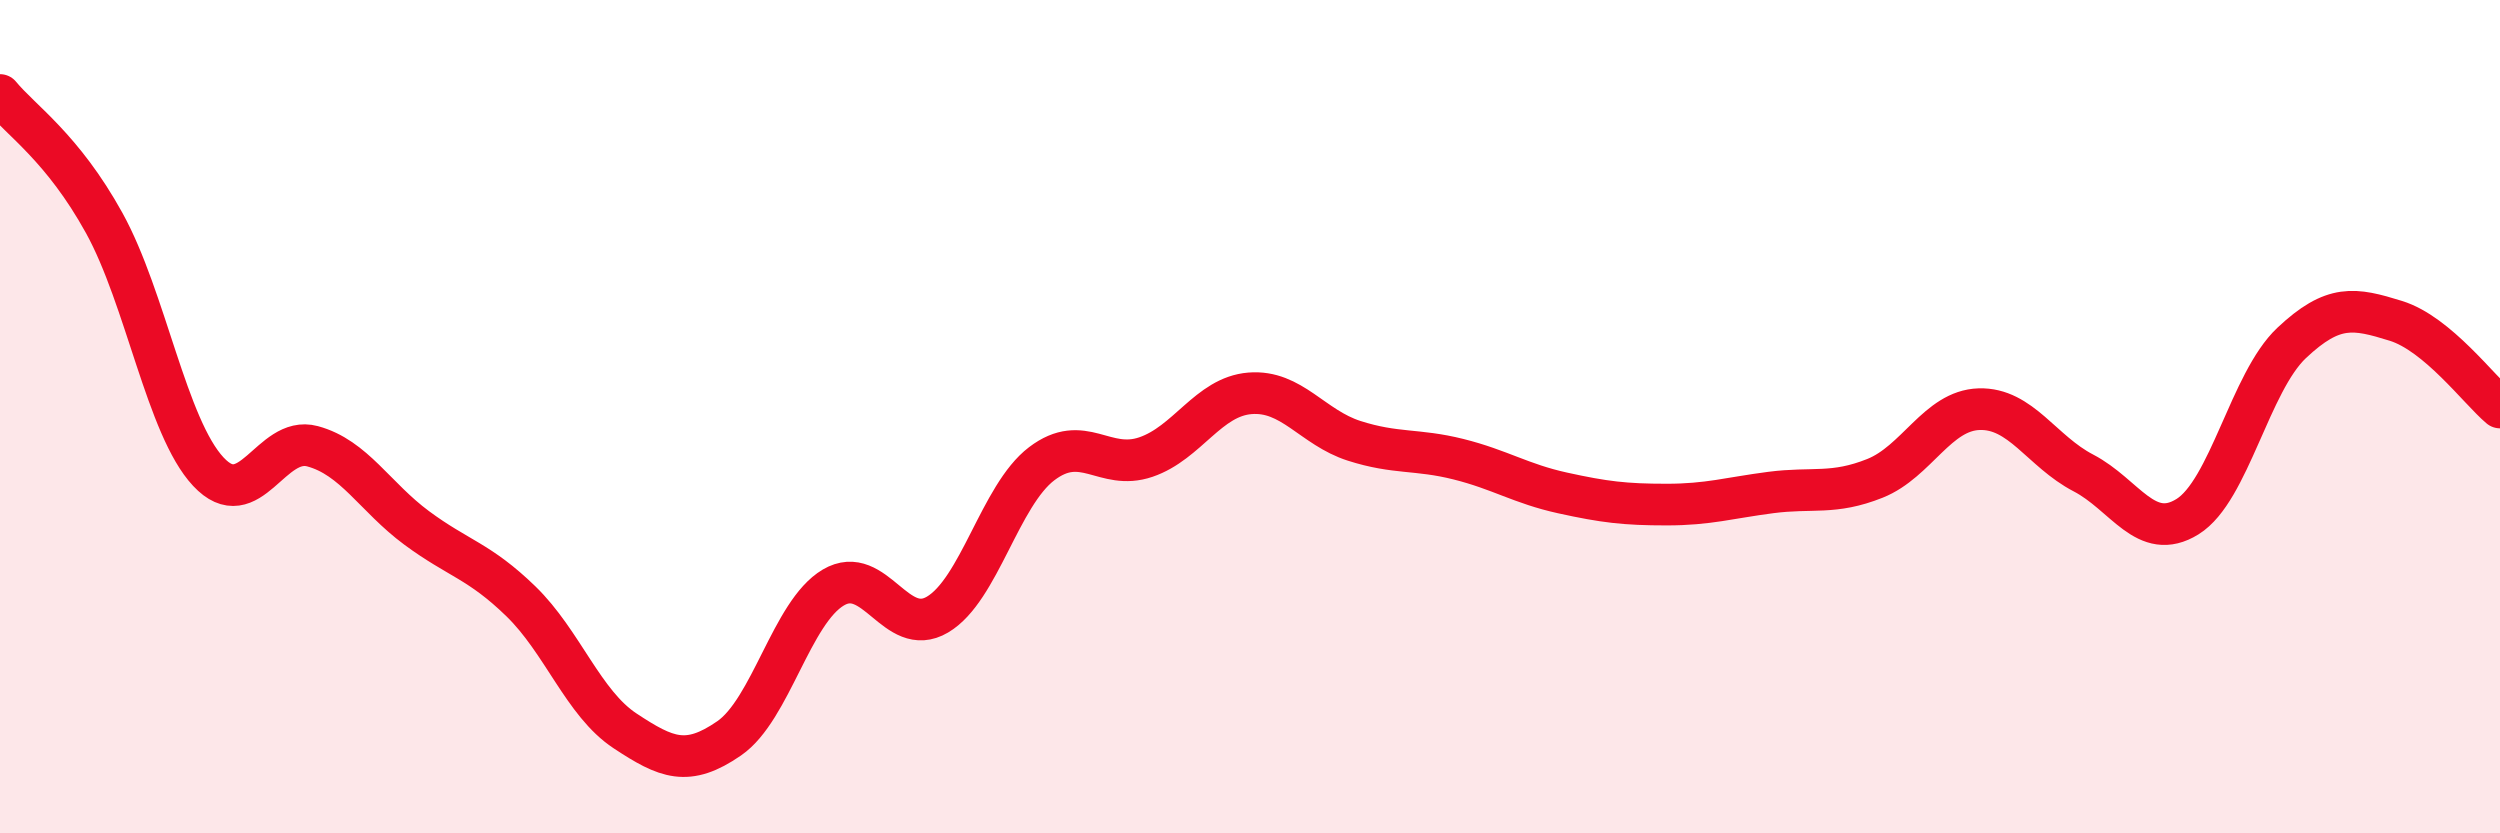 
    <svg width="60" height="20" viewBox="0 0 60 20" xmlns="http://www.w3.org/2000/svg">
      <path
        d="M 0,2.28 C 0.5,2.89 1.5,3.54 2.5,5.35 C 3.5,7.16 4,10.25 5,11.32 C 6,12.39 6.5,10.44 7.5,10.71 C 8.5,10.98 9,11.93 10,12.67 C 11,13.41 11.5,13.46 12.5,14.43 C 13.5,15.4 14,16.88 15,17.54 C 16,18.2 16.5,18.41 17.5,17.72 C 18.5,17.03 19,14.69 20,14.1 C 21,13.51 21.5,15.34 22.5,14.75 C 23.5,14.16 24,11.89 25,11.13 C 26,10.37 26.5,11.31 27.5,10.97 C 28.5,10.63 29,9.52 30,9.44 C 31,9.36 31.5,10.26 32.5,10.58 C 33.5,10.9 34,10.77 35,11.02 C 36,11.27 36.5,11.61 37.5,11.83 C 38.5,12.05 39,12.11 40,12.11 C 41,12.11 41.5,11.95 42.5,11.82 C 43.5,11.69 44,11.88 45,11.48 C 46,11.08 46.5,9.85 47.5,9.82 C 48.5,9.79 49,10.83 50,11.35 C 51,11.87 51.5,13.02 52.5,12.4 C 53.5,11.78 54,9.17 55,8.23 C 56,7.29 56.5,7.39 57.5,7.7 C 58.5,8.01 59.5,9.36 60,9.78L60 20L0 20Z"
        fill="#EB0A25"
        opacity="0.1"
        stroke-linecap="round"
        stroke-linejoin="round"
      />
      <path
        d="M 0,2.28 C 0.5,2.89 1.5,3.54 2.5,5.35 C 3.5,7.16 4,10.25 5,11.32 C 6,12.39 6.5,10.44 7.5,10.71 C 8.5,10.98 9,11.93 10,12.67 C 11,13.41 11.5,13.46 12.5,14.43 C 13.5,15.4 14,16.88 15,17.54 C 16,18.2 16.5,18.41 17.5,17.72 C 18.5,17.03 19,14.69 20,14.1 C 21,13.51 21.5,15.34 22.5,14.75 C 23.5,14.16 24,11.89 25,11.13 C 26,10.37 26.5,11.31 27.5,10.97 C 28.5,10.63 29,9.52 30,9.44 C 31,9.36 31.5,10.26 32.5,10.58 C 33.5,10.9 34,10.77 35,11.02 C 36,11.27 36.5,11.61 37.5,11.83 C 38.5,12.05 39,12.11 40,12.11 C 41,12.11 41.5,11.95 42.5,11.82 C 43.5,11.69 44,11.88 45,11.48 C 46,11.08 46.5,9.85 47.5,9.82 C 48.5,9.79 49,10.83 50,11.35 C 51,11.87 51.5,13.02 52.5,12.4 C 53.5,11.78 54,9.17 55,8.23 C 56,7.29 56.5,7.39 57.5,7.7 C 58.5,8.01 59.5,9.36 60,9.78"
        stroke="#EB0A25"
        stroke-width="1"
        fill="none"
        stroke-linecap="round"
        stroke-linejoin="round"
      />
    </svg>
  
